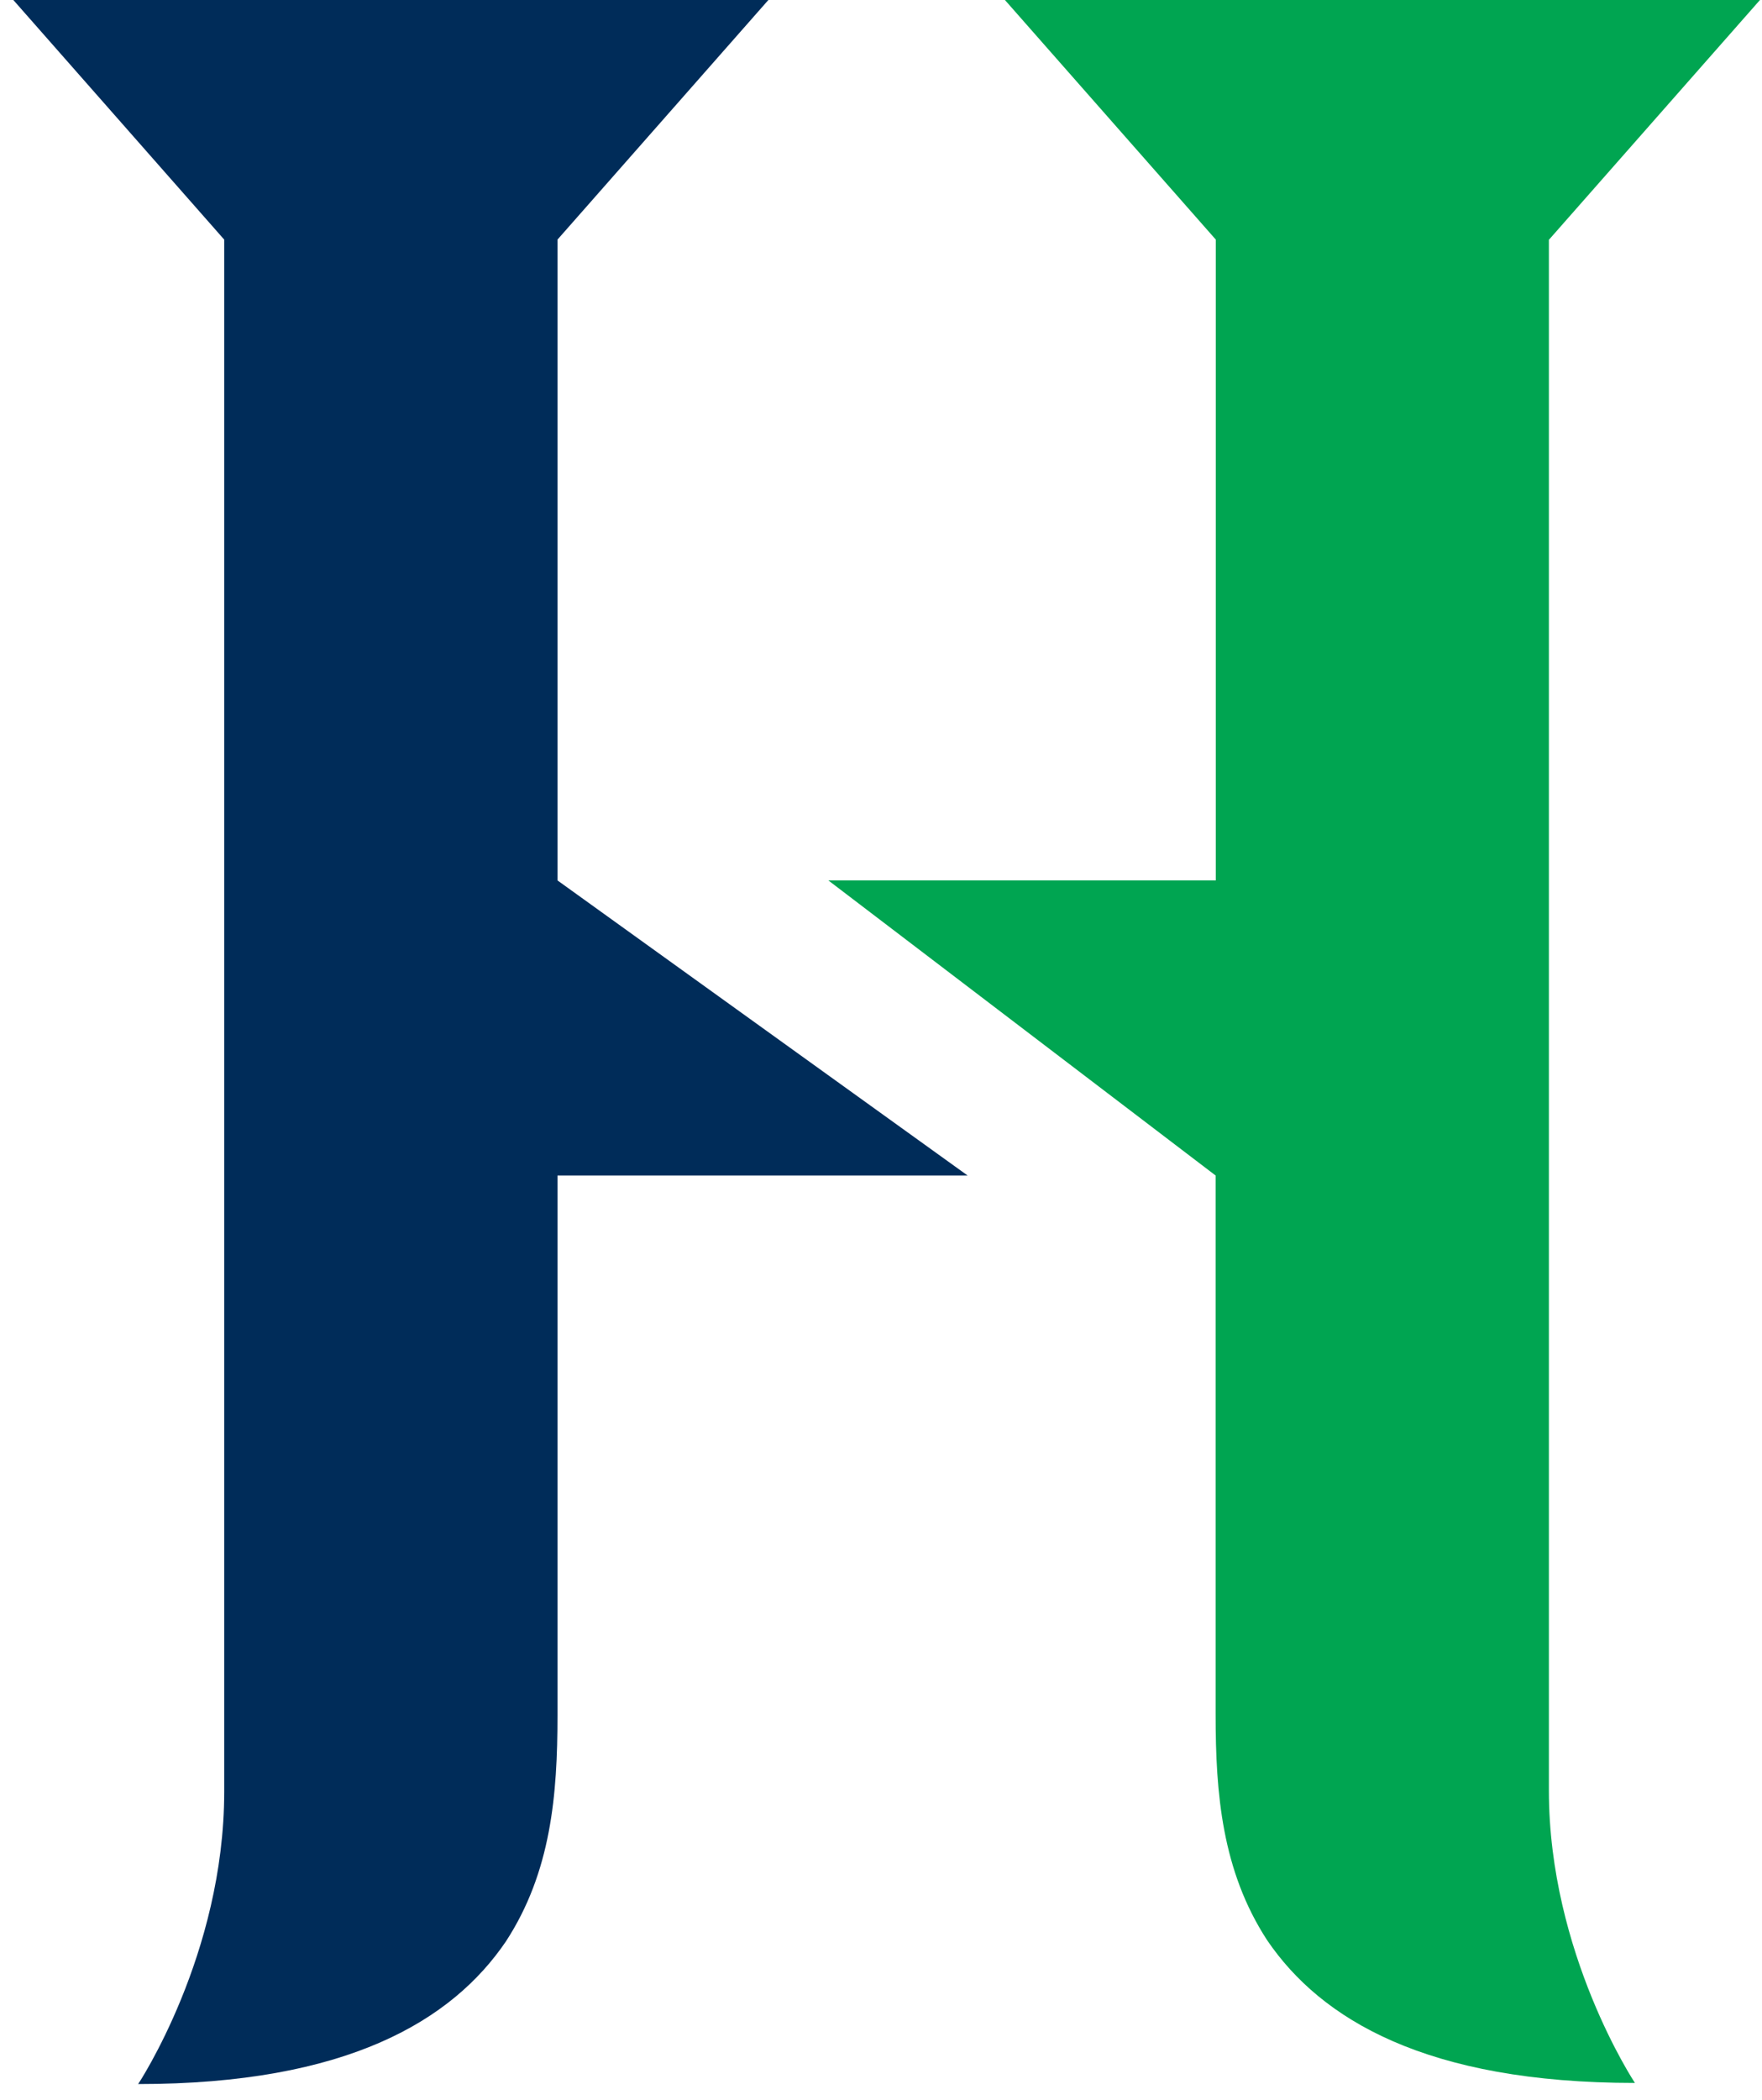 <svg width="94" height="112" viewBox="0 0 94 112" fill="none" xmlns="http://www.w3.org/2000/svg">
<path d="M82.641 12.78L93.891 0H53.611L64.861 12.78V46.96H44.191L64.851 62.7V91.45C64.851 95.67 65.191 99.79 67.601 103.49C70.471 107.71 76.091 111.1 87.221 111.1C87.221 111.1 82.631 104.19 82.631 95.51V12.78H82.641Z" fill="#00A551"/>
<path d="M29.741 46.96V12.78L40.991 0H0.711L11.961 12.78V95.57C11.961 104.25 7.371 111.16 7.371 111.16C18.501 111.16 24.121 107.78 26.991 103.55C29.401 99.85 29.741 95.73 29.741 91.51V62.7H51.621L29.741 46.96Z" fill="#002C59"/>
</svg>
